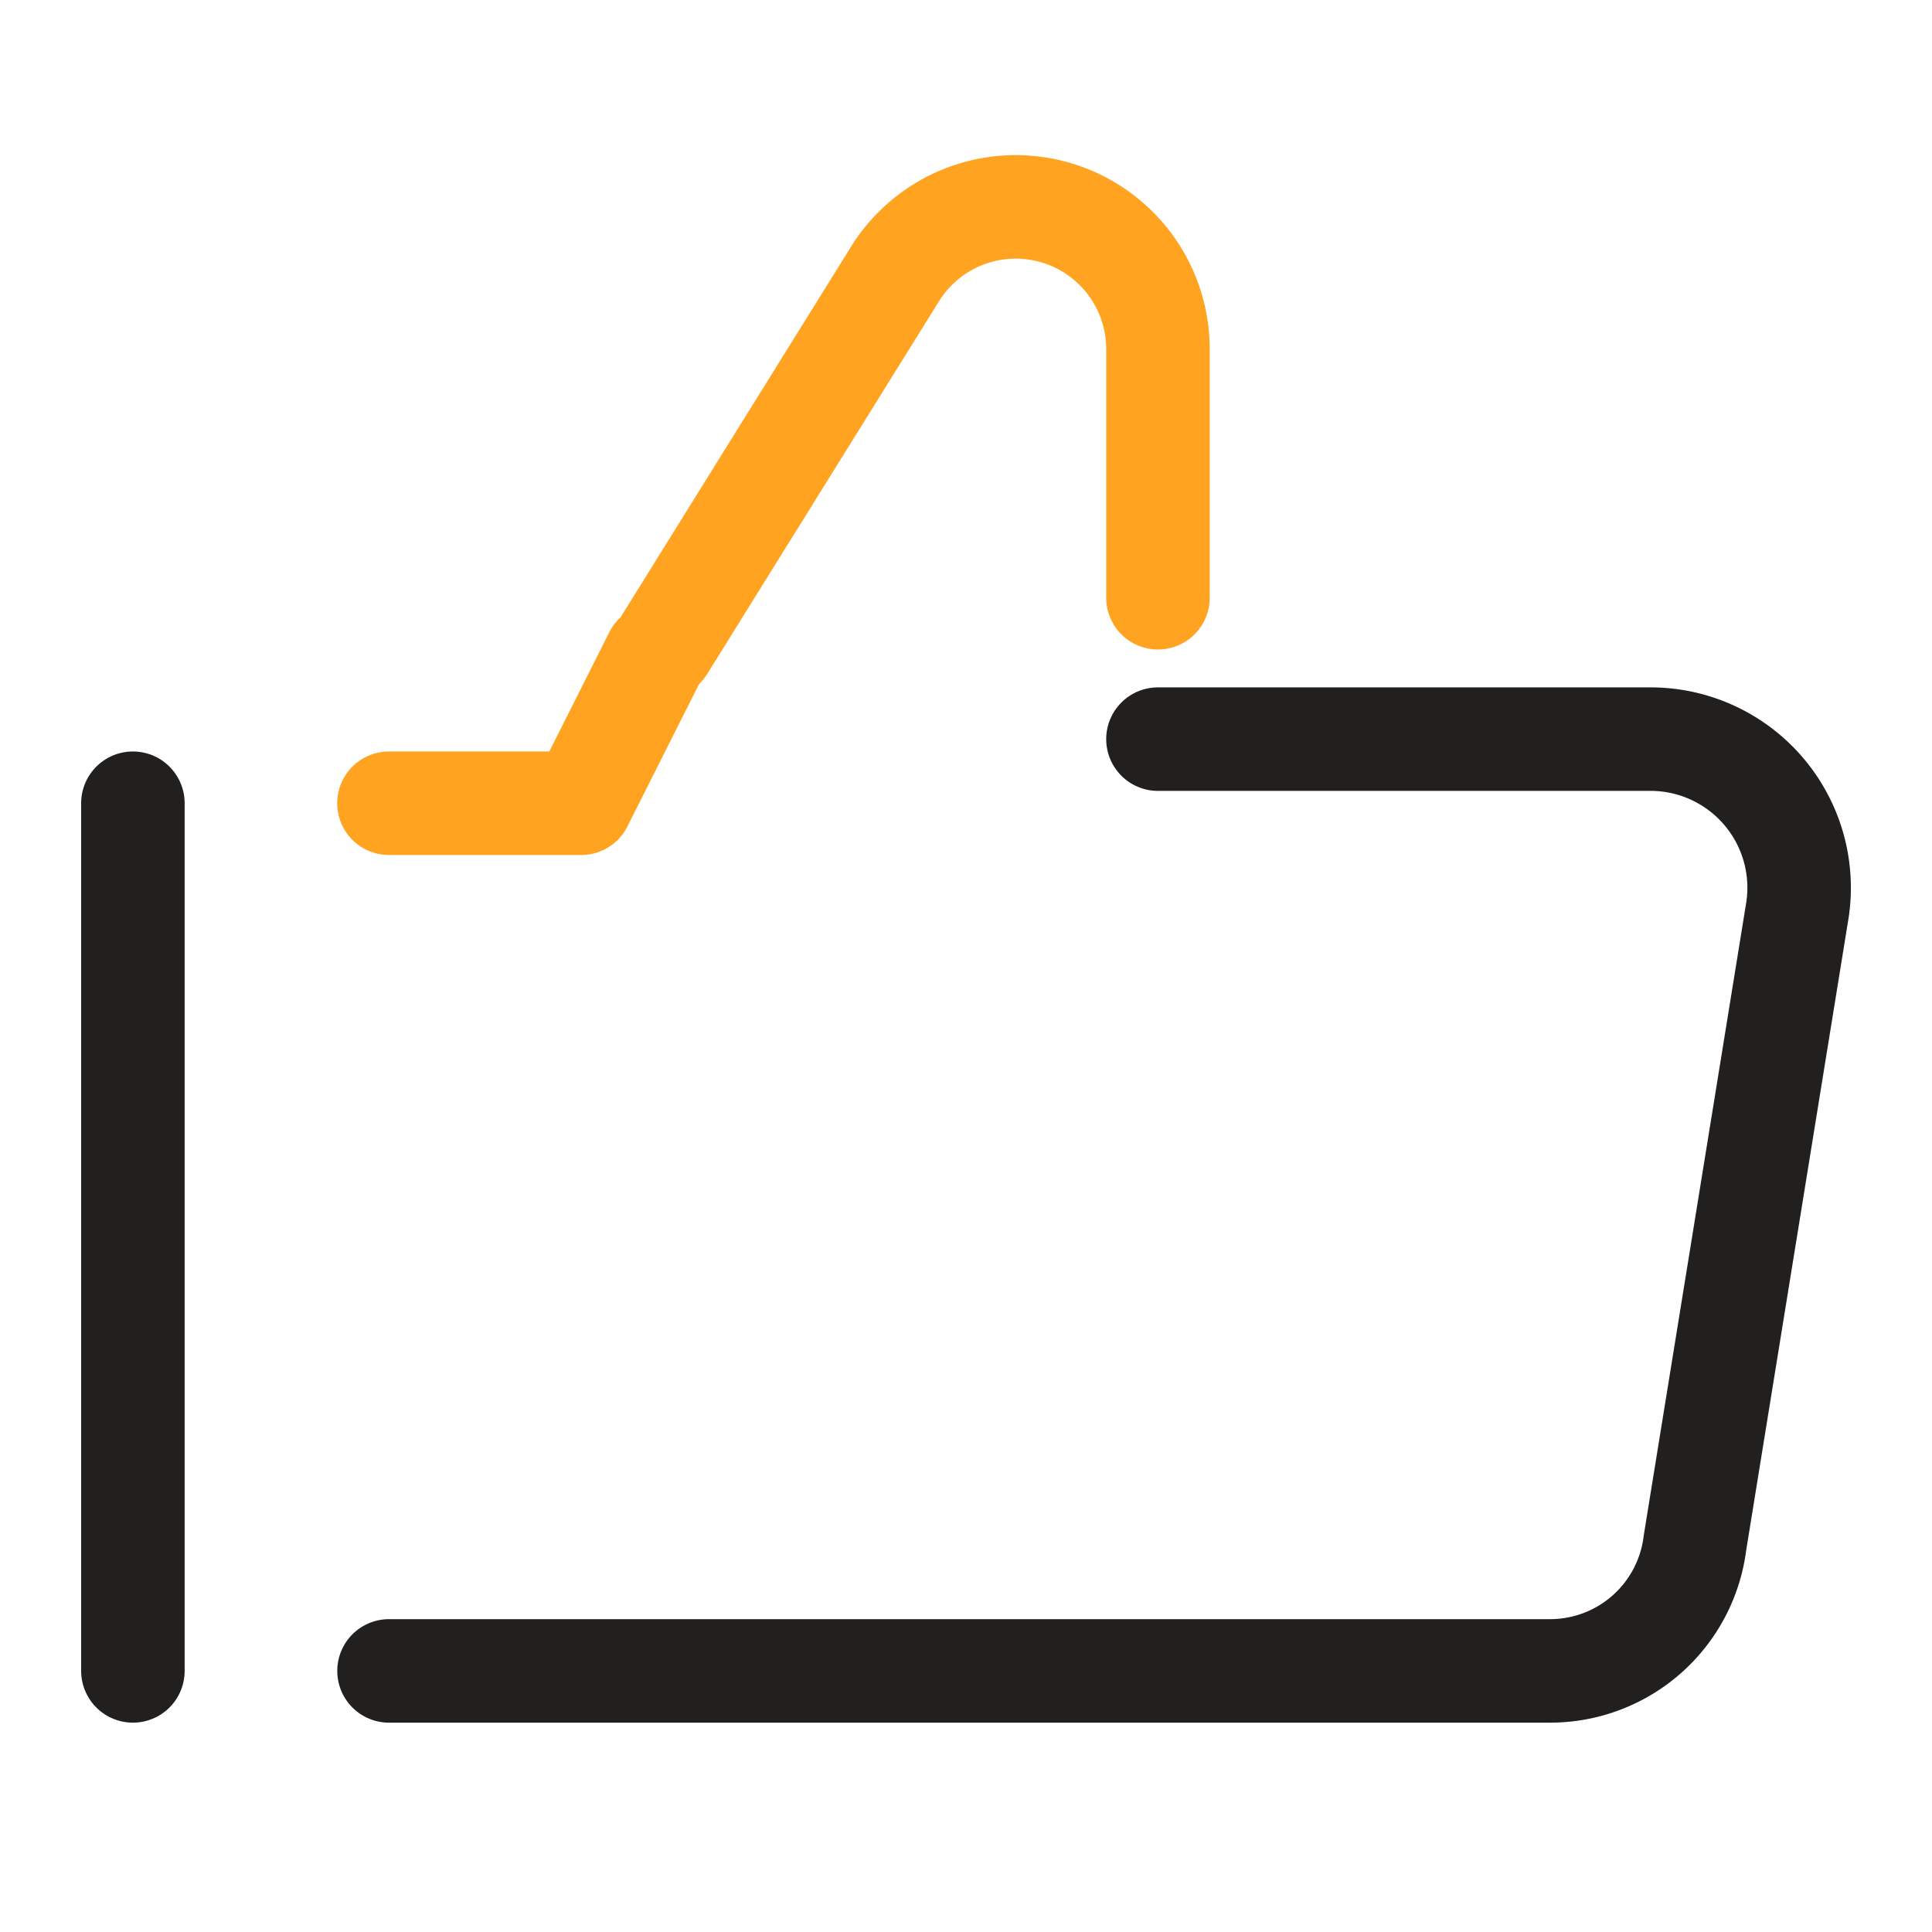 <svg width="28" height="28" fill="none" xmlns="http://www.w3.org/2000/svg"><path d="M16.782 10.712h7.151a2.154 2.154 0 0 1 2.118 2.47l-1.486 9.177a2.116 2.116 0 0 1-2.1 1.857H5.638" stroke="#21201F" stroke-width="1.5" stroke-linecap="round" stroke-linejoin="round"/><path d="M9.612 9.372l3.362-5.406a2.061 2.061 0 0 1 3.808 1.077v3.62M5.637 11.641h2.786L9.5 9.5" stroke="#FFA320" stroke-width="1.5" stroke-linecap="round" stroke-linejoin="round"/><path d="M1.926 24.216V11.641" stroke="#21201F" stroke-width="1.5" stroke-linecap="round" stroke-linejoin="round"/></svg>